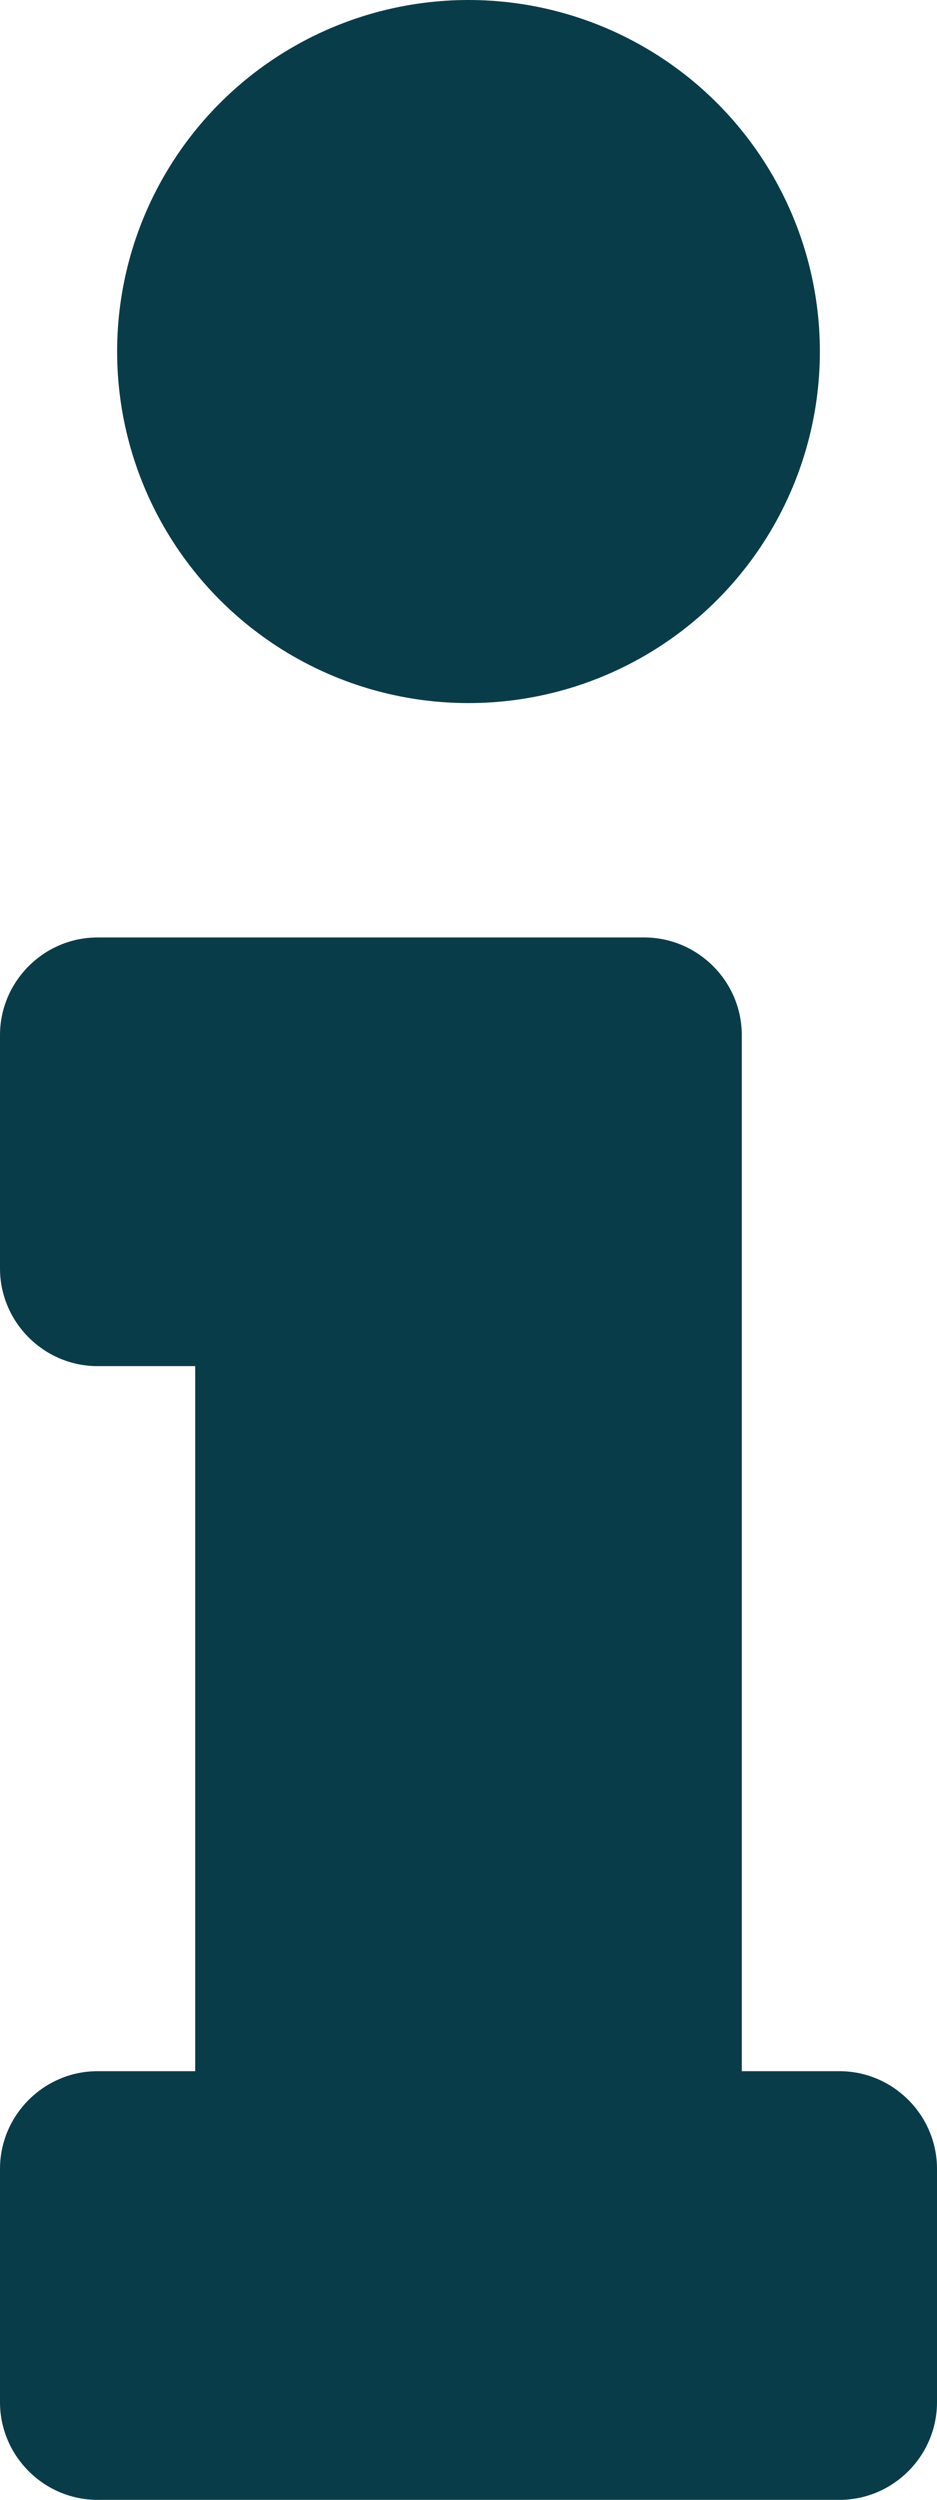 <?xml version="1.0" encoding="utf-8"?>
<!-- Generator: Adobe Illustrator 23.0.1, SVG Export Plug-In . SVG Version: 6.00 Build 0)  -->
<svg version="1.1" id="Layer_1" focusable="false" xmlns="http://www.w3.org/2000/svg" xmlns:xlink="http://www.w3.org/1999/xlink"
	 x="0px" y="0px" viewBox="0 0 192 512" style="enable-background:new 0 0 192 512;" xml:space="preserve">
<style type="text/css">
	.st0{fill:#093C49;}
</style>
<path class="st0" d="M20,424.2h20V279.8H20c-11,0-20-9-20-20V212c0-11,9-20,20-20h112c11,0,20,9,20,20v212.2h20c11,0,20,9,20,20V492
	c0,11-9,20-20,20H20c-11,0-20-9-20-20v-47.8C0,433.2,9,424.2,20,424.2z"/>
<circle class="st0" cx="96" cy="72" r="72"/>
</svg>
